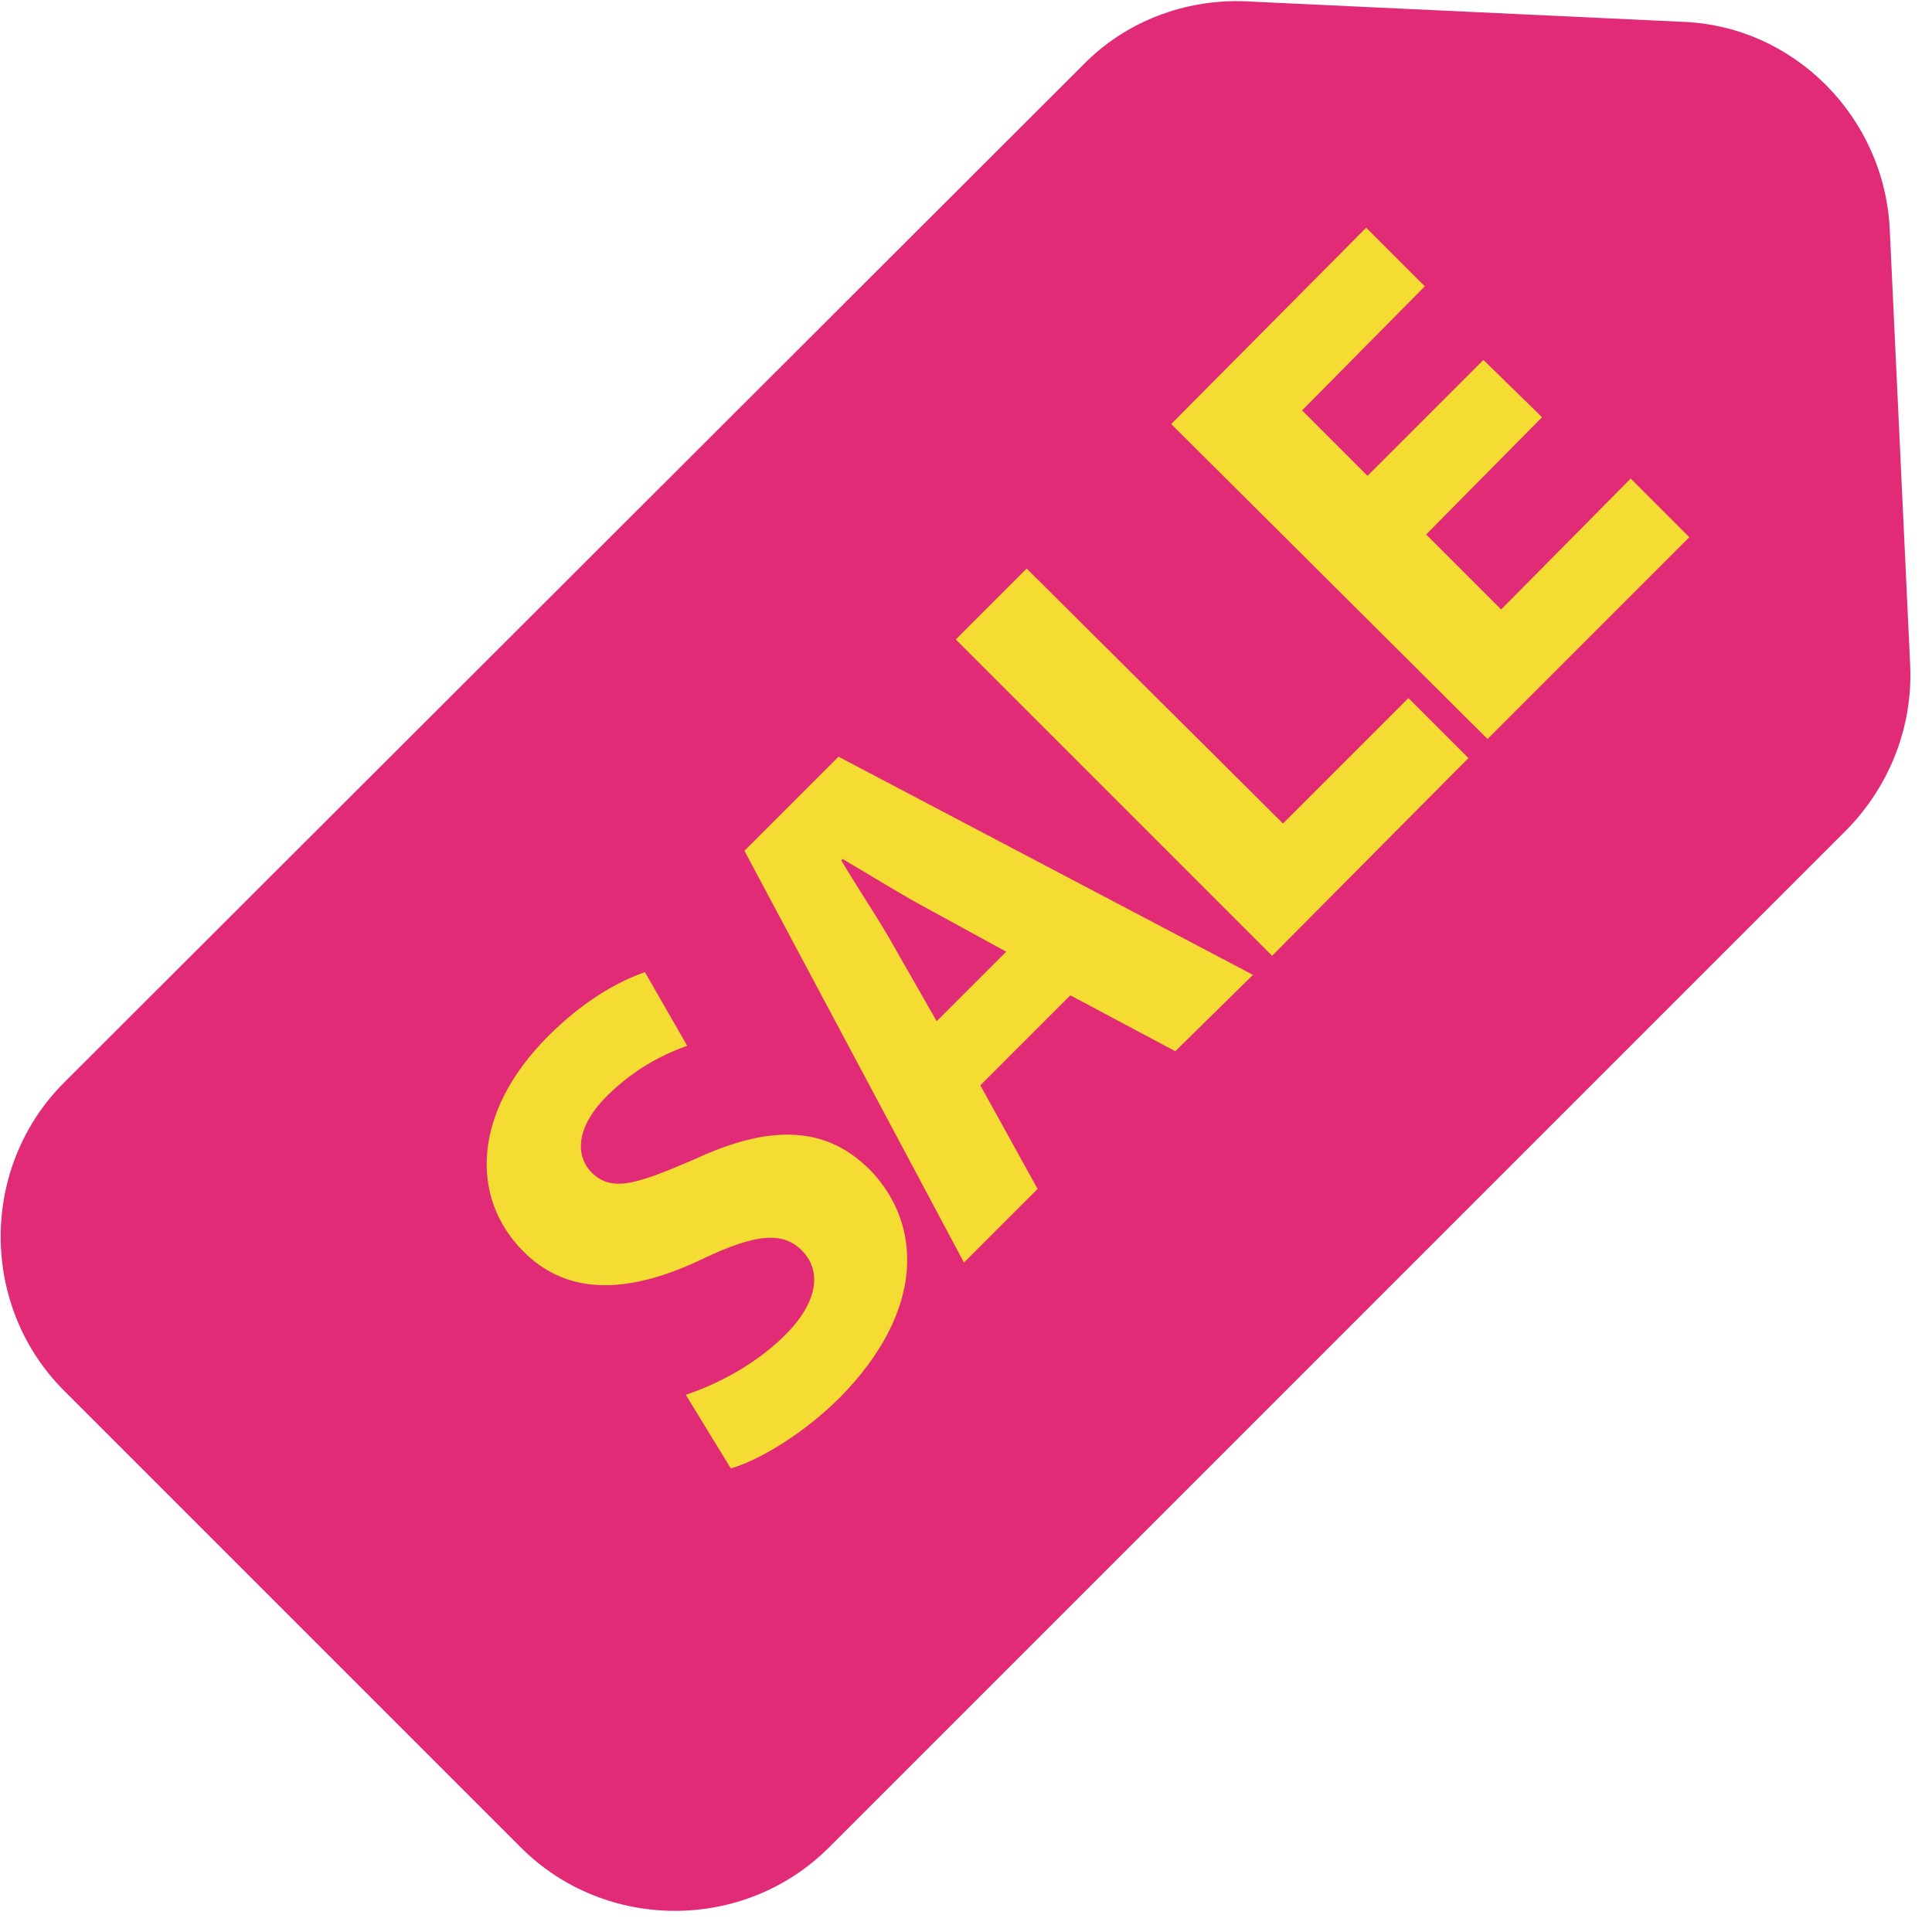 <svg class="icon" viewBox="0 0 1024 1024" xmlns="http://www.w3.org/2000/svg" height="32" width="32"><path d="M1012.438 352.655l-10.84-231.25c-2.89-59.257-50.586-107.675-109.844-109.843L660.505.722c-32.52-1.445-64.316 10.84-86.718 33.965l-539.822 539.1c-44.805 44.804-44.805 118.515 0 163.32l242.089 242.088c44.804 44.805 118.515 44.805 163.32 0l539.821-539.822c22.403-23.125 34.688-54.199 33.243-86.718z" fill="#E12B77"/><path d="M445.155 740.72c-18.79 18.789-42.637 33.242-57.813 37.578l-23.847-39.023c15.175-5.059 36.132-15.176 52.753-31.797 17.344-17.344 19.512-33.965 8.672-44.805-10.117-10.117-24.57-8.672-52.03 4.336-37.579 18.067-70.82 20.957-95.391-3.613-28.906-28.906-26.738-74.433 13.008-114.18 18.789-18.788 36.855-28.905 51.308-33.964l22.402 39.023c-10.117 3.613-26.738 10.84-42.636 26.738-16.621 16.621-16.621 31.797-7.95 40.469 10.84 10.84 24.57 5.781 54.922-7.227 40.469-18.789 70.098-17.343 93.223 6.504 26.738 28.184 28.906 73.711-16.621 119.96zm177.772-183.554l-55.644-29.629-47.695 47.695 30.351 54.922-39.023 39.023-116.347-218.241 49.863-49.863 219.687 115.624zm51.309-50.586L506.58 338.924l37.578-37.577 135.859 135.136 66.484-66.484 31.797 31.796zm114.179-114.902L620.759 224.745 724.1 120.683l31.074 31.074-65.039 65.762 34.687 34.687 61.426-61.425 31.074 30.351-61.425 62.148 39.745 39.746 68.653-69.375 31.074 31.074z" fill="#F5DC33"/><path d="M496.463 541.267l36.855-36.855-46.25-25.293c-13.007-7.226-28.183-16.62-40.468-23.847l-.723.722c7.227 12.285 17.344 27.461 24.57 39.746l26.016 45.527zm0 0" fill="#E12B77"/></svg>